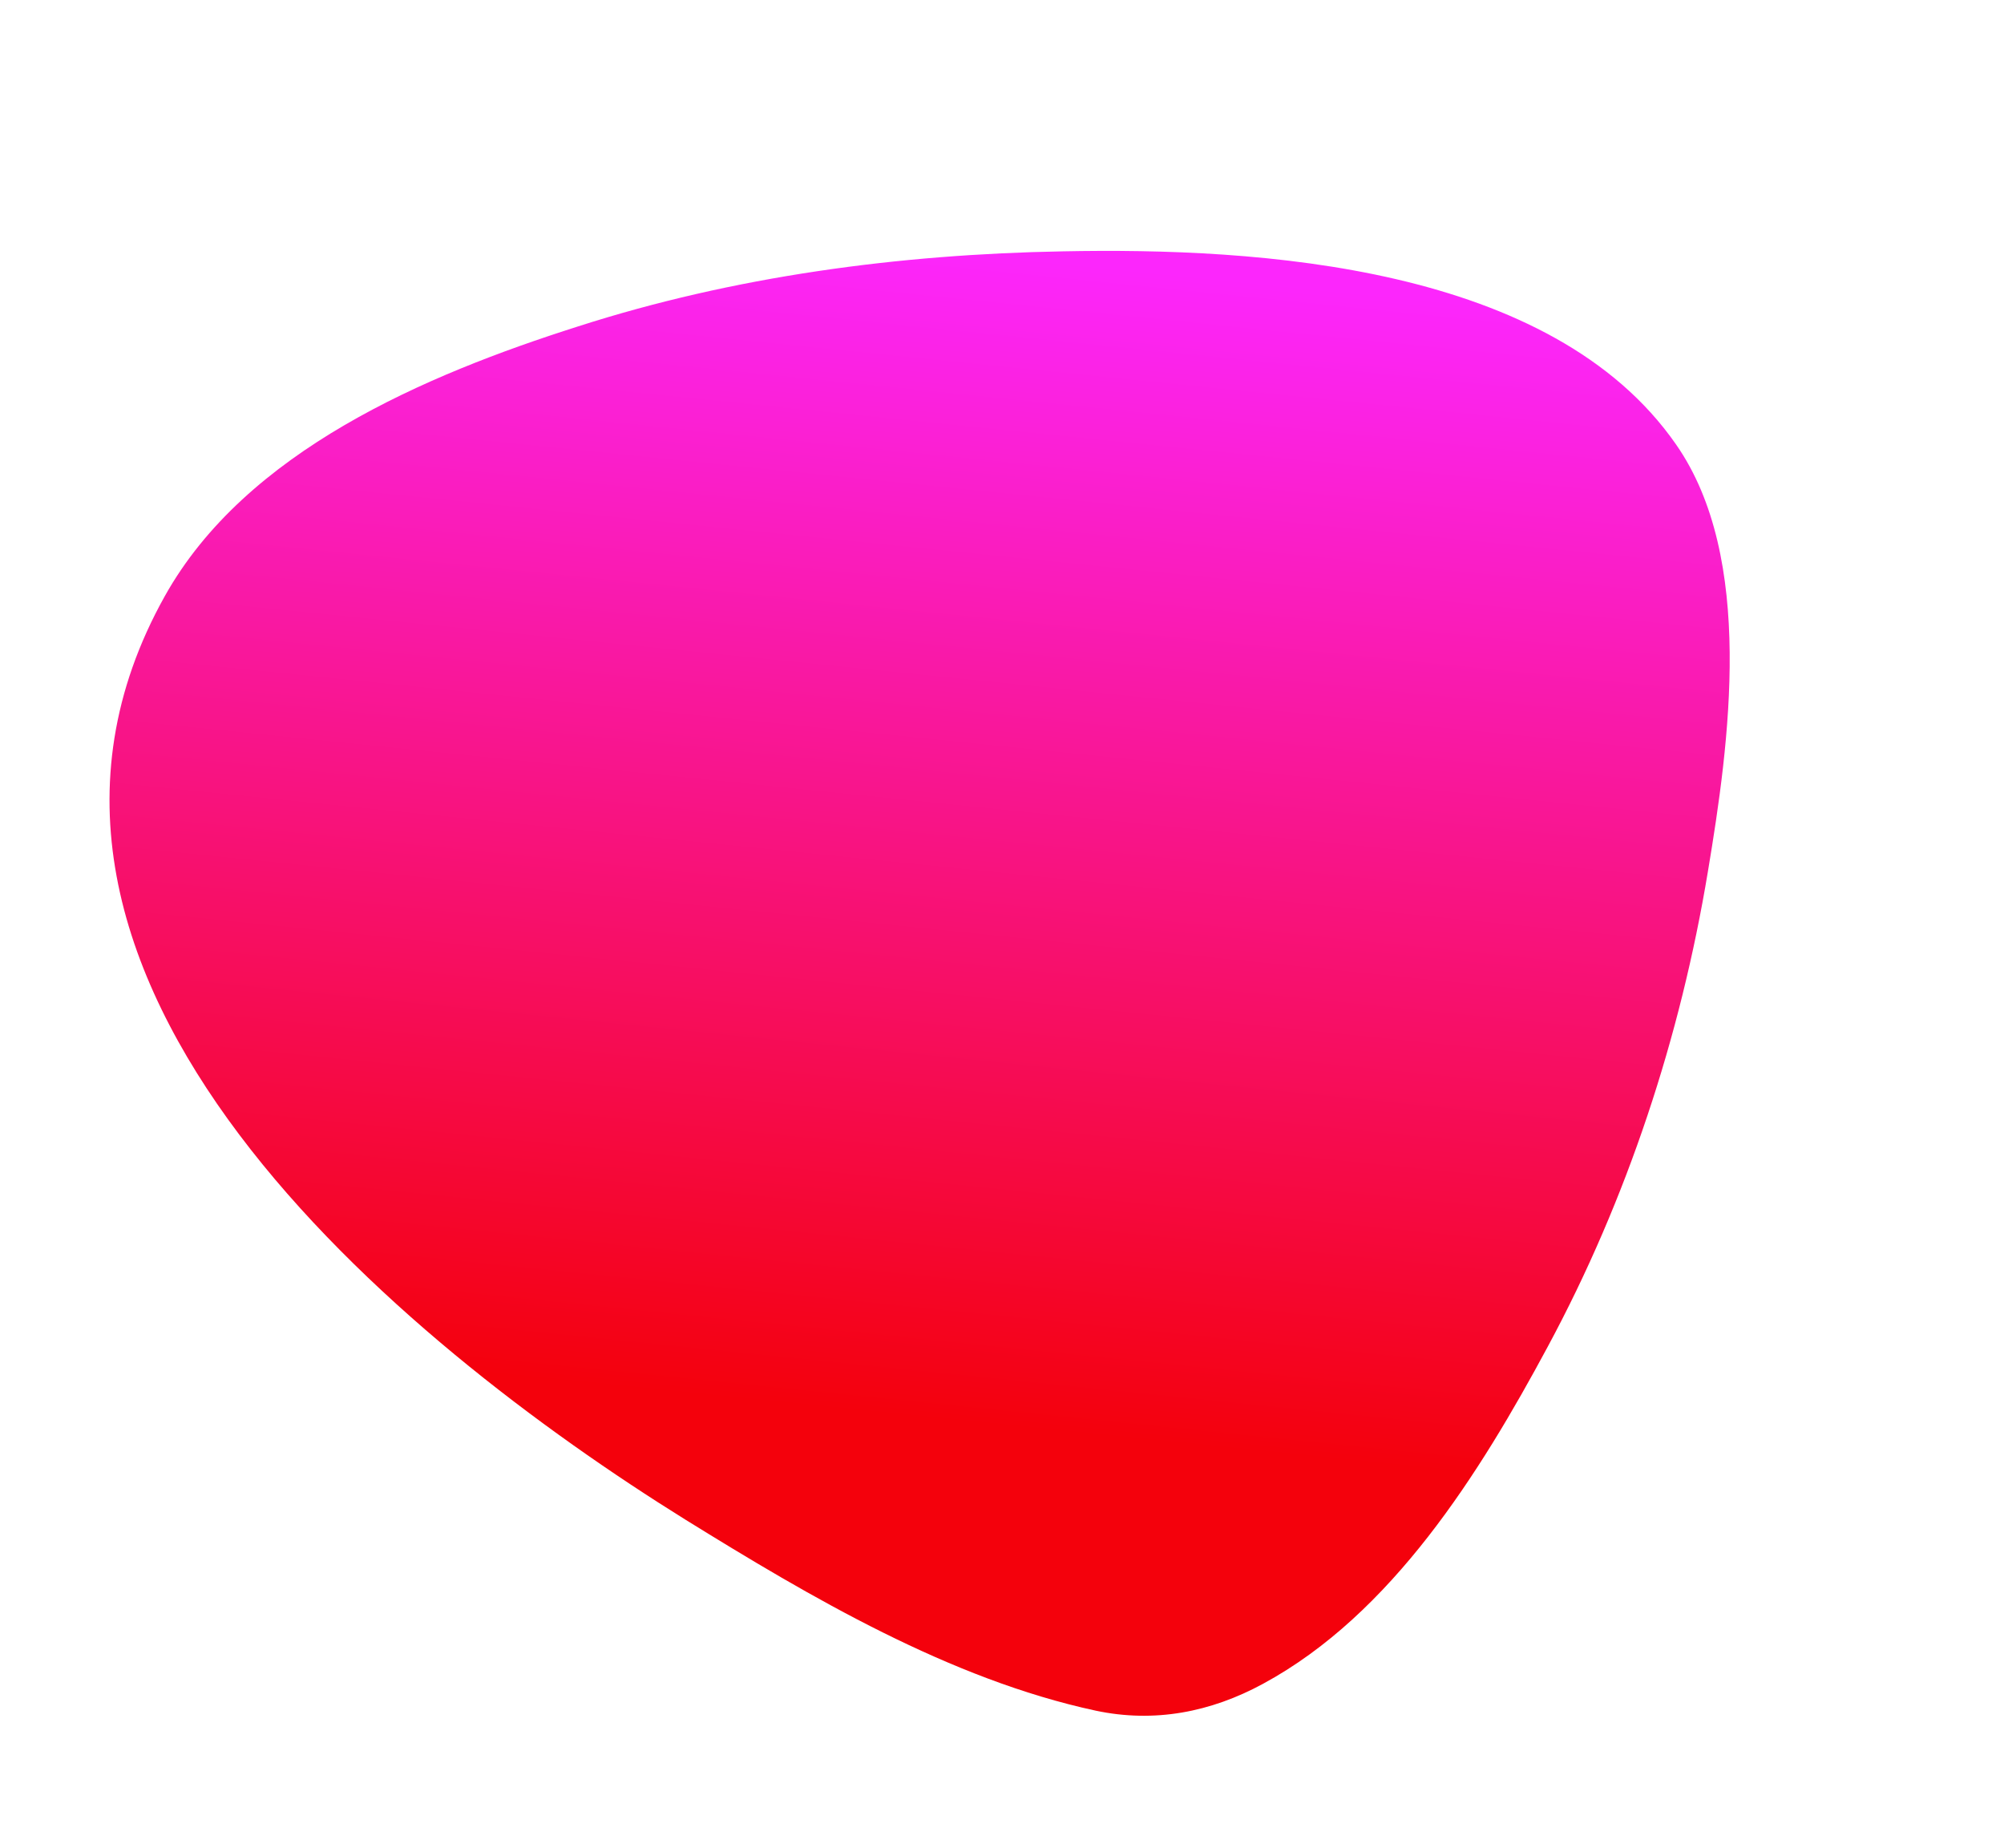 <?xml version="1.0" encoding="UTF-8"?> <!-- Generator: Adobe Illustrator 23.0.2, SVG Export Plug-In . SVG Version: 6.00 Build 0) --> <svg xmlns="http://www.w3.org/2000/svg" xmlns:xlink="http://www.w3.org/1999/xlink" id="Layer_1" x="0px" y="0px" viewBox="0 0 402.7 371.3" style="enable-background:new 0 0 402.7 371.3;" xml:space="preserve"> <style type="text/css"> .st0{fill:url(#SVGID_1_);} </style> <linearGradient id="SVGID_1_" gradientUnits="userSpaceOnUse" x1="171.014" y1="283.496" x2="194.655" y2="50.728"> <stop offset="0" style="stop-color:#F4010C"></stop> <stop offset="1" style="stop-color:#FC26FC"></stop> </linearGradient> <path class="st0" d="M33.1,119.8c-42.7,76.4,47.7,150.1,104.6,185.5c25.2,15.6,53.2,32.1,82.5,38.4c11.8,2.5,23.1,0.3,33.6-5.4 c25.9-14,43.6-42.4,57.2-67.7c16-29.7,26.7-62.3,32.2-95.5c4.3-25.8,9.5-63-6.4-85.8c-25-36-83.8-39.6-123.3-38.8 c-32.9,0.6-66,5-97.4,15.1C85.6,75.3,49.4,90.6,33.1,119.8z"></path> </svg> 